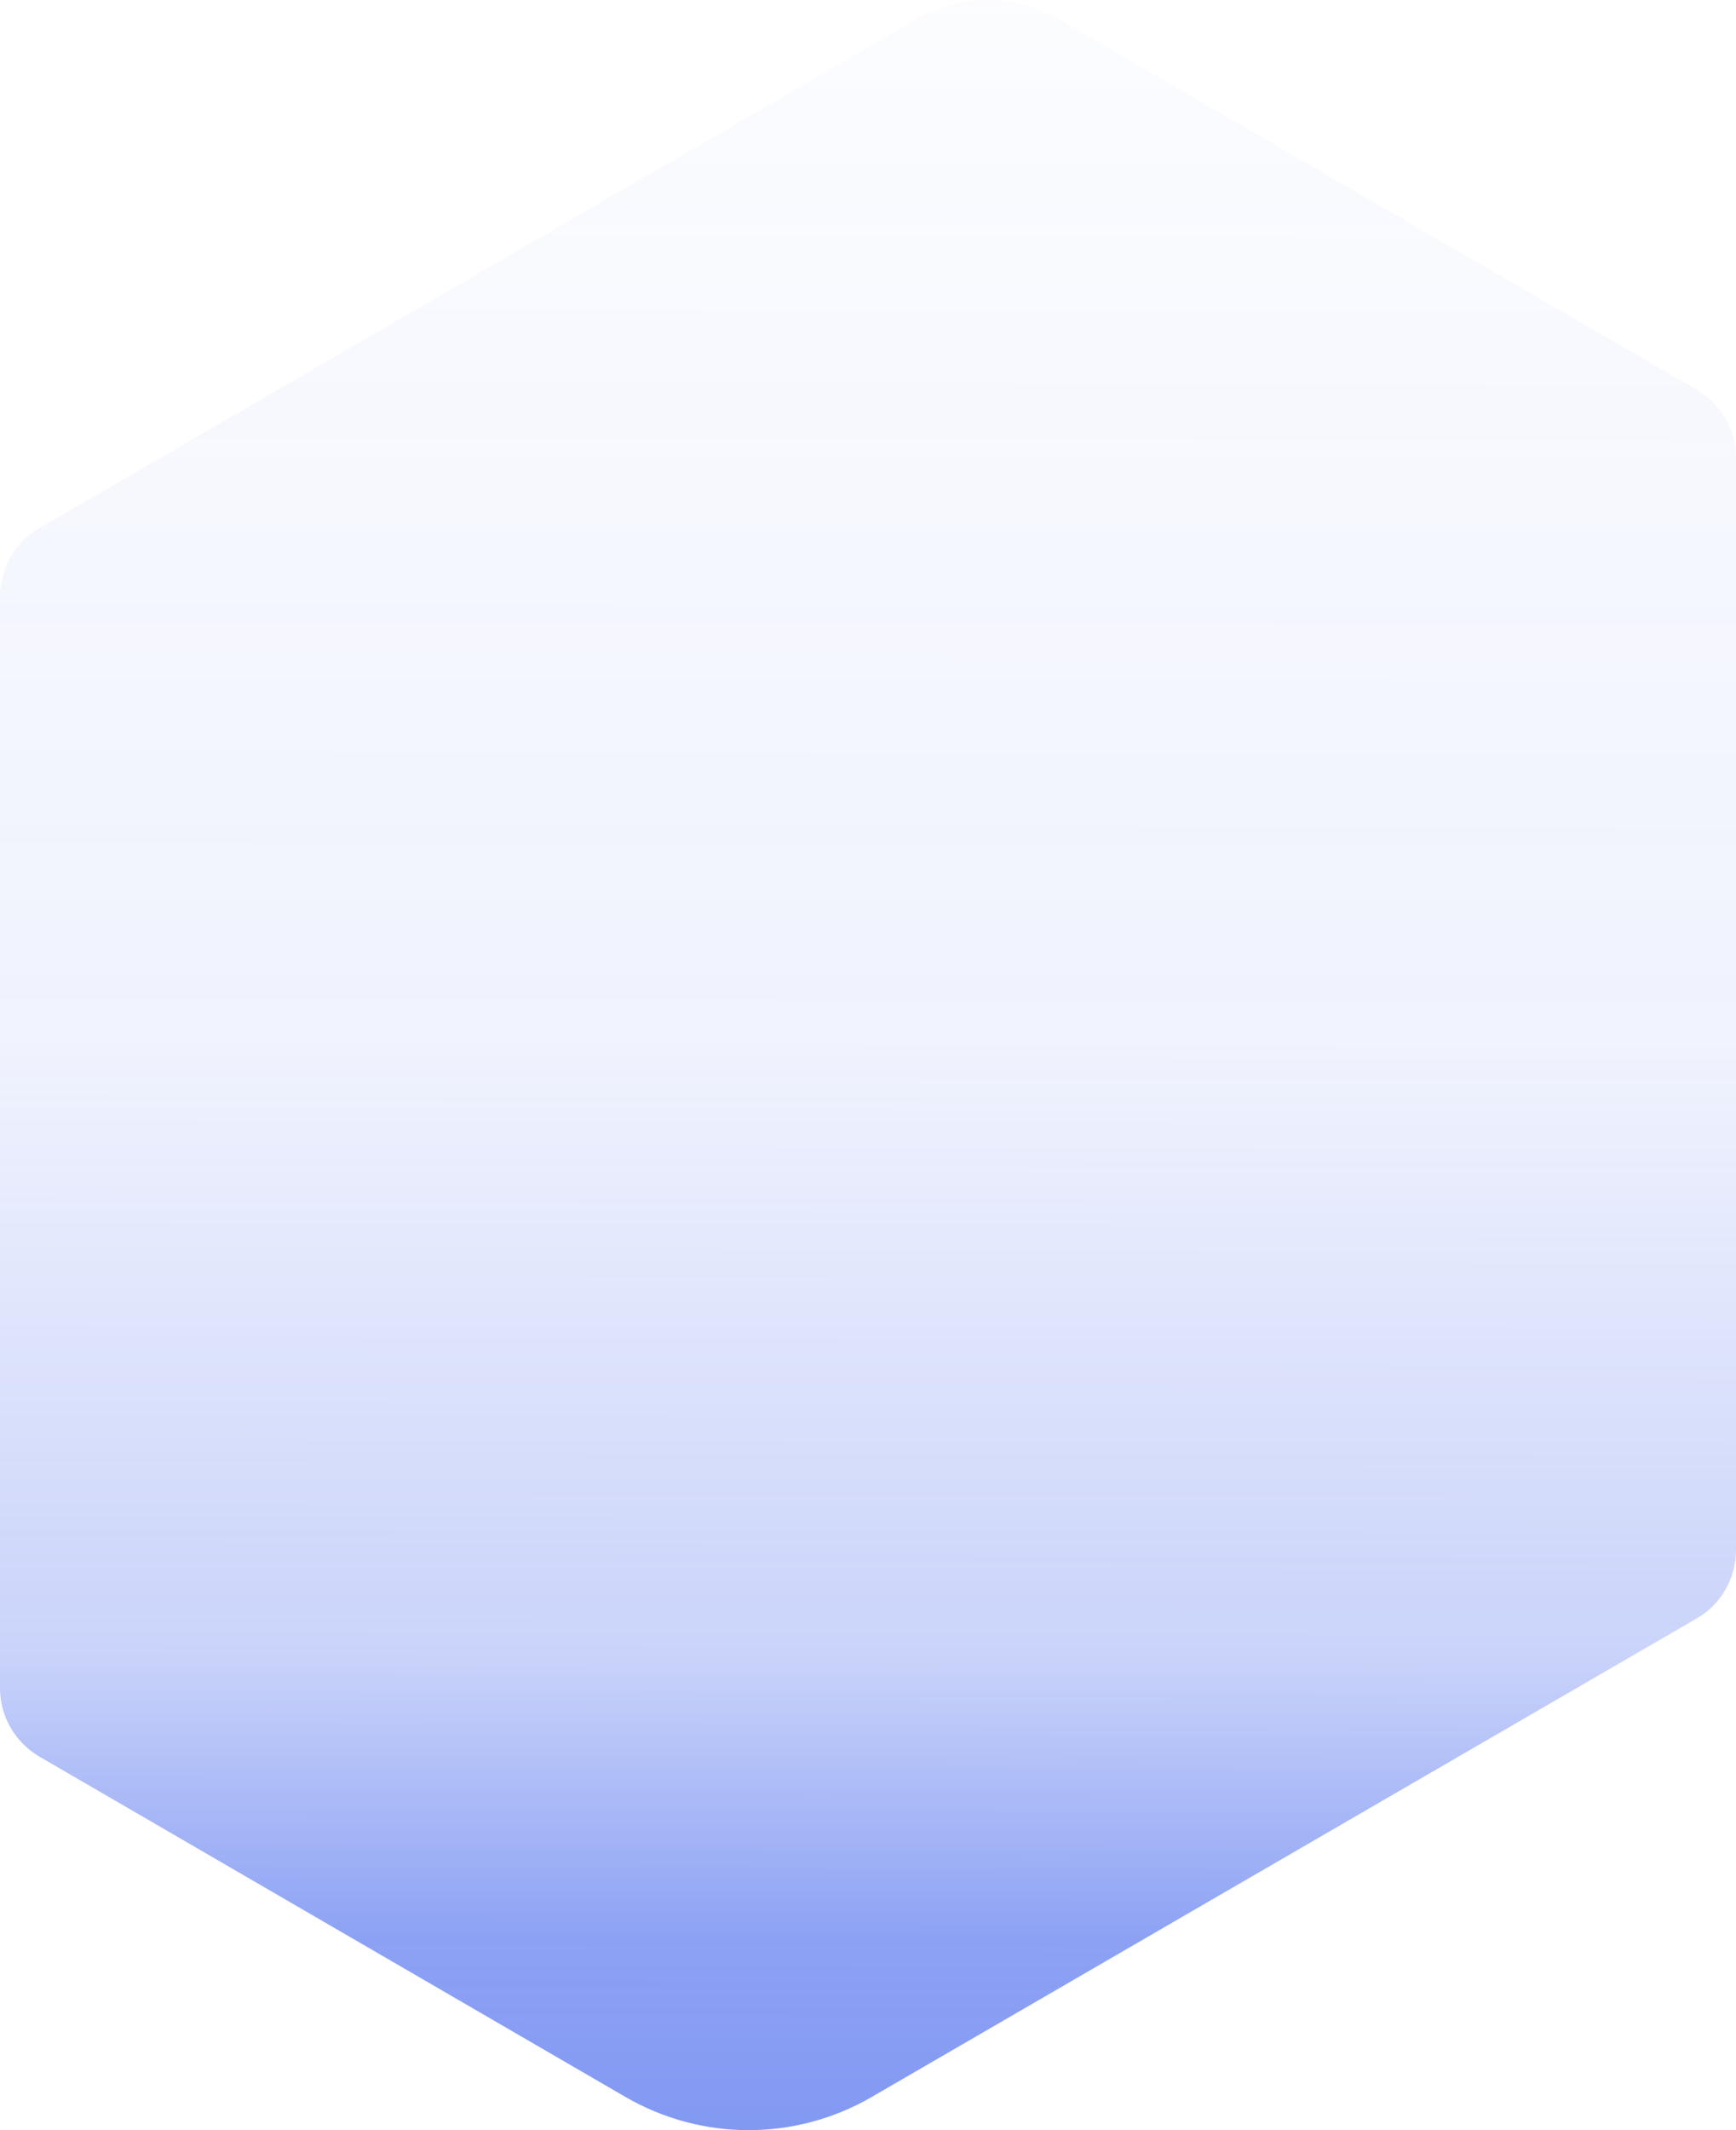 <?xml version="1.0" encoding="UTF-8"?> <svg xmlns="http://www.w3.org/2000/svg" width="234" height="287" viewBox="0 0 234 287" fill="none"> <path opacity="0.67" d="M234 61.726V61.238C233.861 57.613 231.849 54.337 228.728 52.524L142.773 2.614C136.806 -0.871 129.453 -0.871 123.486 2.614L5.342 71.136C2.359 72.809 0.416 75.876 0.069 79.362H0V227.418C0 231.252 2.012 234.737 5.342 236.689L84.359 282.556C94.627 288.481 107.184 288.481 117.451 282.556L228.658 218.077C231.988 216.195 234 212.64 234 208.806V61.726Z" fill="url(#paint0_linear)"></path> <defs> <linearGradient id="paint0_linear" x1="117.053" y1="317.108" x2="117.58" y2="-42.814" gradientUnits="userSpaceOnUse"> <stop stop-color="#3257EB"></stop> <stop offset="0.156" stop-color="#3257EB" stop-opacity="0.828"></stop> <stop offset="0.262" stop-color="#3257EB" stop-opacity="0.387"></stop> <stop offset="0.49" stop-color="#3257EB" stop-opacity="0.108"></stop> <stop offset="1" stop-color="#3257EB" stop-opacity="0"></stop> </linearGradient> </defs> </svg> 